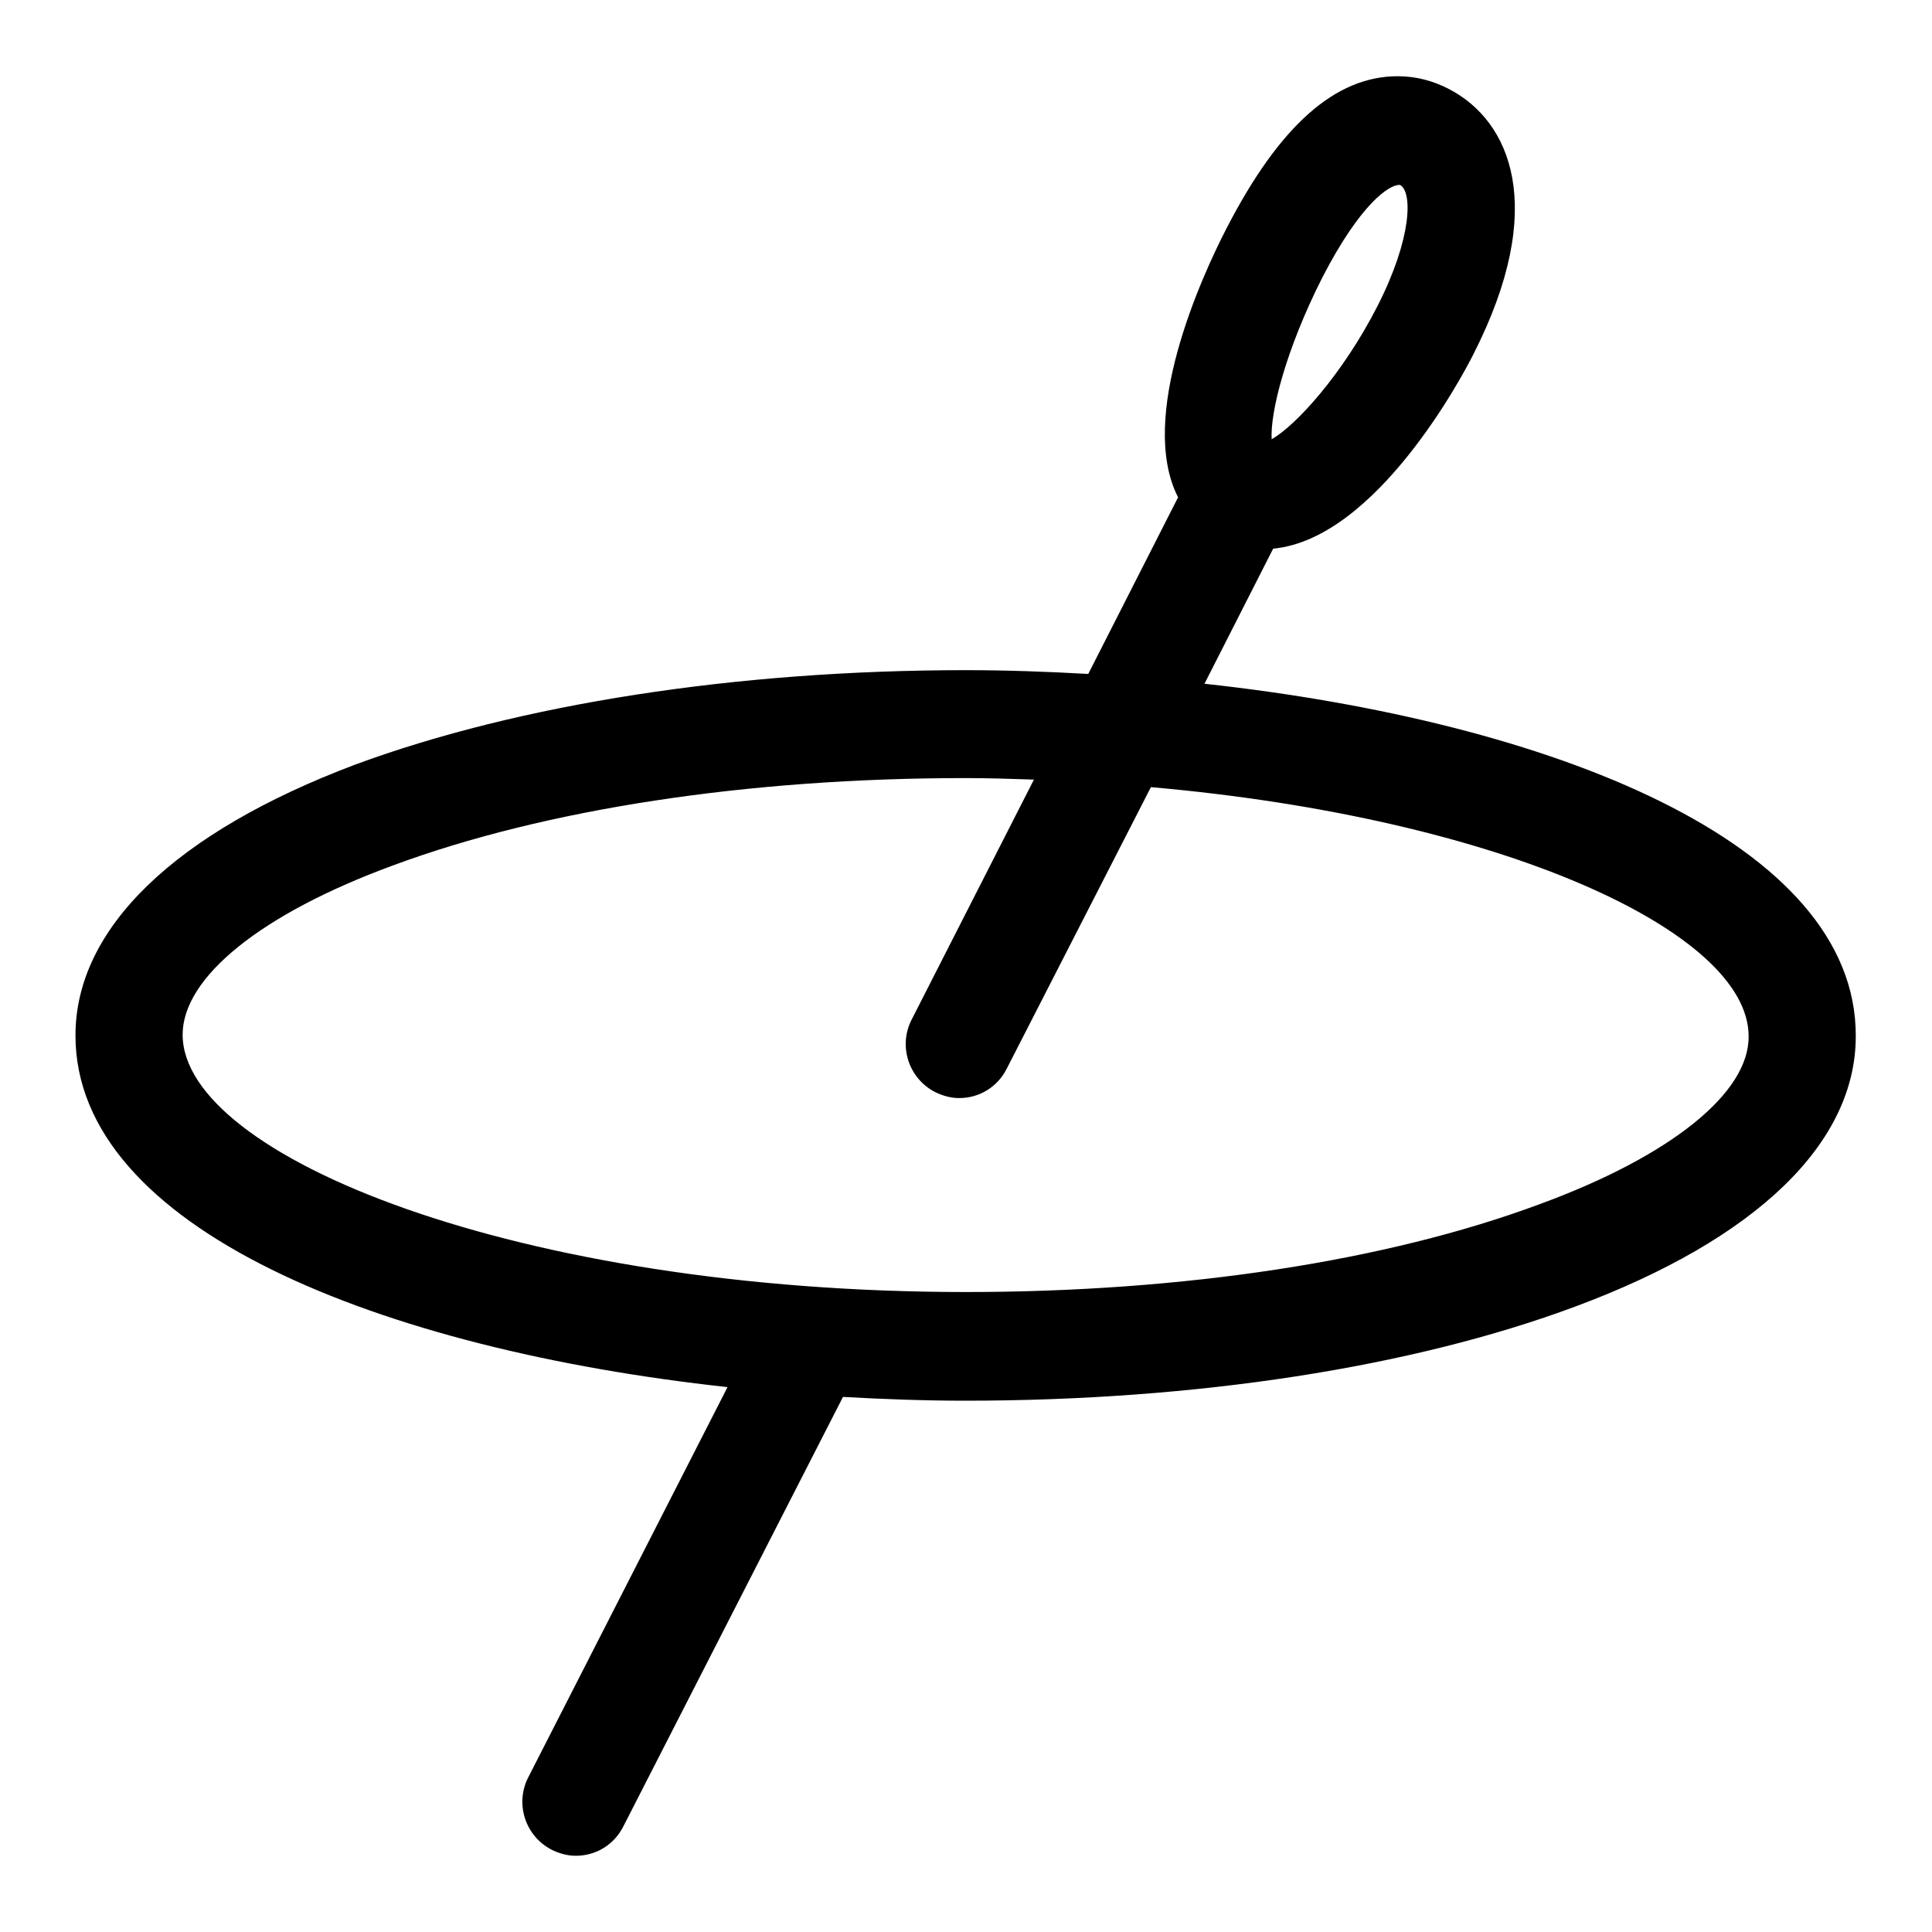 <?xml version="1.0" encoding="utf-8"?>
<!-- Svg Vector Icons : http://www.onlinewebfonts.com/icon -->
<!DOCTYPE svg PUBLIC "-//W3C//DTD SVG 1.1//EN" "http://www.w3.org/Graphics/SVG/1.1/DTD/svg11.dtd">
<svg version="1.1" xmlns="http://www.w3.org/2000/svg" xmlns:xlink="http://www.w3.org/1999/xlink" x="0px" y="0px" viewBox="0 0 256 256" enable-background="new 0 0 256 256" xml:space="preserve">
<g> <path fill="#000000" d="M159.6,90.6l9.1-17.9c13.7-1.3,25.2-23.1,26.5-25.7c10-19.6,4.9-31-3.2-35.2c-2.1-1.1-4.4-1.7-6.8-1.7 c-8.3,0-15.7,6.6-22.7,20.2c-3.3,6.4-11.8,25-6.4,35.6l-11.9,23.4c-5.4-0.3-10.8-0.5-16.2-0.5c-30.5,0-59.2,4.5-80.9,12.5 C23.2,110.3,10,123,10,137.2c0,25.6,40.5,41.6,86.4,46.6L70,235.5c-1.8,3.5-0.4,7.8,3.1,9.6c1,0.5,2.1,0.8,3.2,0.8 c2.7,0,5.1-1.5,6.3-3.9l29.1-56.9c5.4,0.3,10.8,0.5,16.2,0.5c30.5,0,59.2-4.4,80.9-12.5c23.9-8.9,37.1-21.6,37.1-35.8 C246,111.6,205.5,95.6,159.6,90.6L159.6,90.6z M175.2,36.8c5.1-9.9,8.9-12.3,10.2-12.3c0,0,0.1,0,0.1,0c1.7,0.9,1.6,7.1-3,16.1 c-4.6,9-10.8,15.8-14,17.6C168.3,54.7,170.3,46.5,175.2,36.8L175.2,36.8z M203.9,159.6c-20.2,7.5-47.1,11.6-75.9,11.6 c-59.4,0-103.8-18-103.8-34.1c0-7.6,10.4-16,27.8-22.4c20.2-7.5,47.1-11.6,75.9-11.6c3.1,0,6.1,0.1,9.1,0.2l-16.2,31.8 c-1.8,3.5-0.4,7.8,3.1,9.6c1,0.5,2.1,0.8,3.2,0.8c2.7,0,5.1-1.5,6.3-3.9l19.1-37.3c46.6,4.1,79.2,19.2,79.2,33 C231.8,144.8,221.4,153.2,203.9,159.6z"/></g>
</svg>
